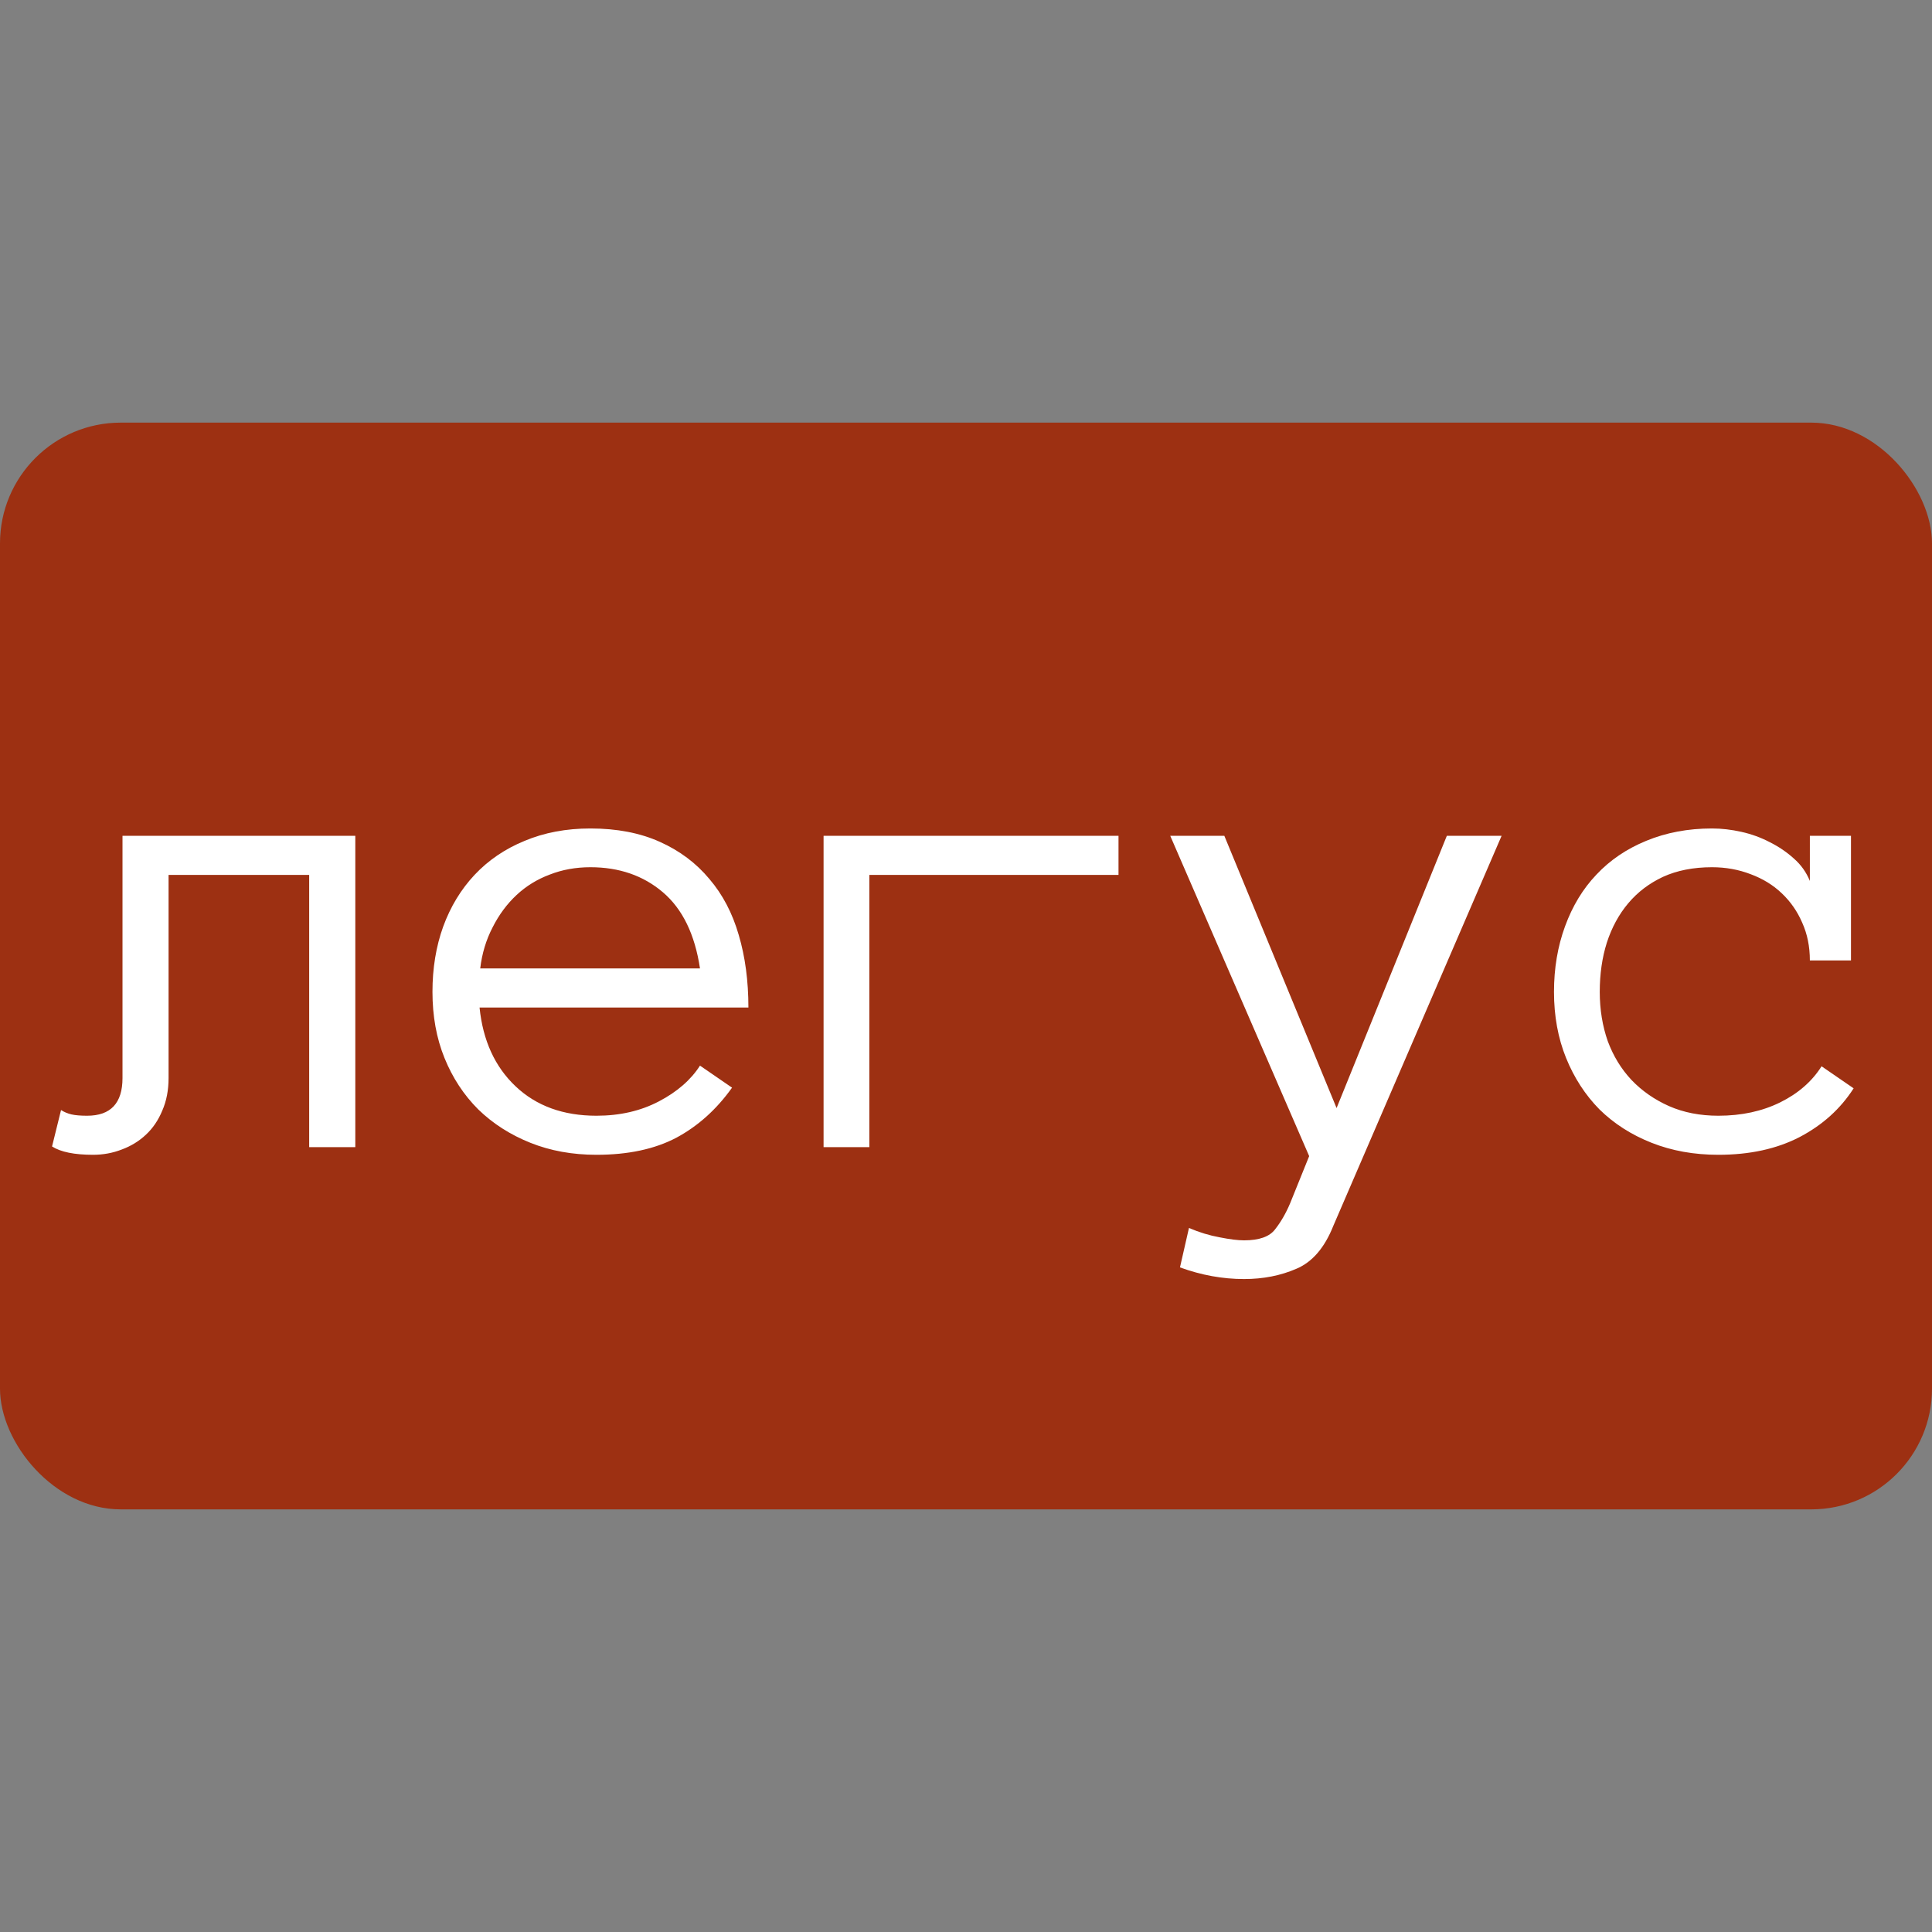 <?xml version="1.0" encoding="UTF-8"?> <svg xmlns="http://www.w3.org/2000/svg" width="32" height="32" viewBox="0 0 32 32" fill="none"><rect x="0" y="0" width="32" height="32" fill="#808080" stroke="none"/><g clip-path="url(#clip0_82_27)"><rect y="7" width="32" height="18" rx="2" fill="#9D3012"></rect><path d="M5.885 13.844V19H5.121V14.491H2.792V17.855C2.792 18.058 2.757 18.238 2.687 18.397C2.621 18.556 2.531 18.688 2.416 18.795C2.302 18.902 2.169 18.983 2.018 19.039C1.867 19.098 1.708 19.127 1.542 19.127C1.232 19.127 1.006 19.081 0.862 18.989L1.011 18.386C1.063 18.419 1.12 18.443 1.183 18.458C1.249 18.473 1.336 18.48 1.443 18.48C1.833 18.48 2.029 18.272 2.029 17.855V13.844H5.885ZM7.943 16.688C7.998 17.233 8.197 17.669 8.54 17.993C8.883 18.318 9.329 18.48 9.879 18.48C10.266 18.48 10.611 18.401 10.914 18.242C11.216 18.084 11.443 17.886 11.594 17.65L12.125 18.015C11.867 18.377 11.559 18.653 11.201 18.845C10.843 19.033 10.403 19.127 9.879 19.127C9.481 19.127 9.116 19.061 8.784 18.928C8.452 18.795 8.164 18.611 7.921 18.375C7.681 18.135 7.495 17.851 7.362 17.523C7.229 17.195 7.163 16.83 7.163 16.428C7.163 16.037 7.222 15.677 7.34 15.349C7.461 15.017 7.635 14.731 7.86 14.491C8.088 14.248 8.365 14.06 8.69 13.927C9.014 13.791 9.377 13.722 9.779 13.722C10.218 13.722 10.602 13.796 10.93 13.944C11.258 14.091 11.531 14.296 11.749 14.558C11.97 14.816 12.132 15.126 12.236 15.487C12.343 15.848 12.396 16.249 12.396 16.688H7.943ZM11.594 16.04C11.509 15.476 11.305 15.056 10.98 14.779C10.655 14.502 10.255 14.364 9.779 14.364C9.536 14.364 9.311 14.405 9.105 14.486C8.898 14.563 8.715 14.676 8.557 14.823C8.398 14.971 8.265 15.15 8.159 15.36C8.052 15.566 7.983 15.793 7.954 16.04H11.594ZM13.641 13.844H18.526V14.491H14.399V19H13.641V13.844ZM24.871 13.844L22.083 20.306C21.939 20.667 21.736 20.903 21.474 21.014C21.212 21.128 20.923 21.185 20.606 21.185C20.252 21.185 19.898 21.121 19.544 20.992L19.693 20.339C19.866 20.413 20.036 20.464 20.202 20.494C20.368 20.527 20.503 20.544 20.606 20.544C20.857 20.544 21.028 20.483 21.12 20.361C21.216 20.239 21.299 20.095 21.369 19.929L21.684 19.149L19.383 13.844H20.279L22.138 18.353L23.964 13.844H24.871ZM30.702 18.026C30.484 18.366 30.186 18.635 29.806 18.834C29.429 19.029 28.981 19.127 28.461 19.127C28.059 19.127 27.691 19.061 27.355 18.928C27.019 18.795 26.732 18.611 26.492 18.375C26.256 18.135 26.072 17.851 25.939 17.523C25.806 17.195 25.739 16.83 25.739 16.428C25.739 16.037 25.8 15.675 25.922 15.343C26.044 15.008 26.217 14.722 26.442 14.486C26.667 14.246 26.942 14.06 27.266 13.927C27.595 13.791 27.958 13.722 28.356 13.722C28.515 13.722 28.677 13.741 28.843 13.778C29.009 13.815 29.166 13.872 29.313 13.949C29.461 14.023 29.594 14.113 29.712 14.22C29.83 14.323 29.918 14.447 29.977 14.591V13.844H30.658V15.908H29.977C29.977 15.679 29.935 15.47 29.85 15.282C29.769 15.094 29.656 14.932 29.512 14.796C29.369 14.659 29.197 14.554 28.998 14.48C28.799 14.403 28.585 14.364 28.356 14.364C28.046 14.364 27.775 14.418 27.543 14.524C27.314 14.632 27.123 14.777 26.968 14.962C26.813 15.146 26.695 15.364 26.614 15.614C26.536 15.861 26.497 16.133 26.497 16.428C26.497 16.723 26.542 16.995 26.63 17.246C26.722 17.493 26.853 17.707 27.023 17.888C27.196 18.069 27.403 18.213 27.643 18.32C27.886 18.427 28.159 18.48 28.461 18.48C28.845 18.48 29.186 18.406 29.485 18.259C29.784 18.111 30.012 17.912 30.171 17.661L30.702 18.026Z" fill="white"></path></g><defs><clipPath id="clip0_82_27"><rect width="32" height="32" fill="white"></rect></clipPath></defs></svg> 